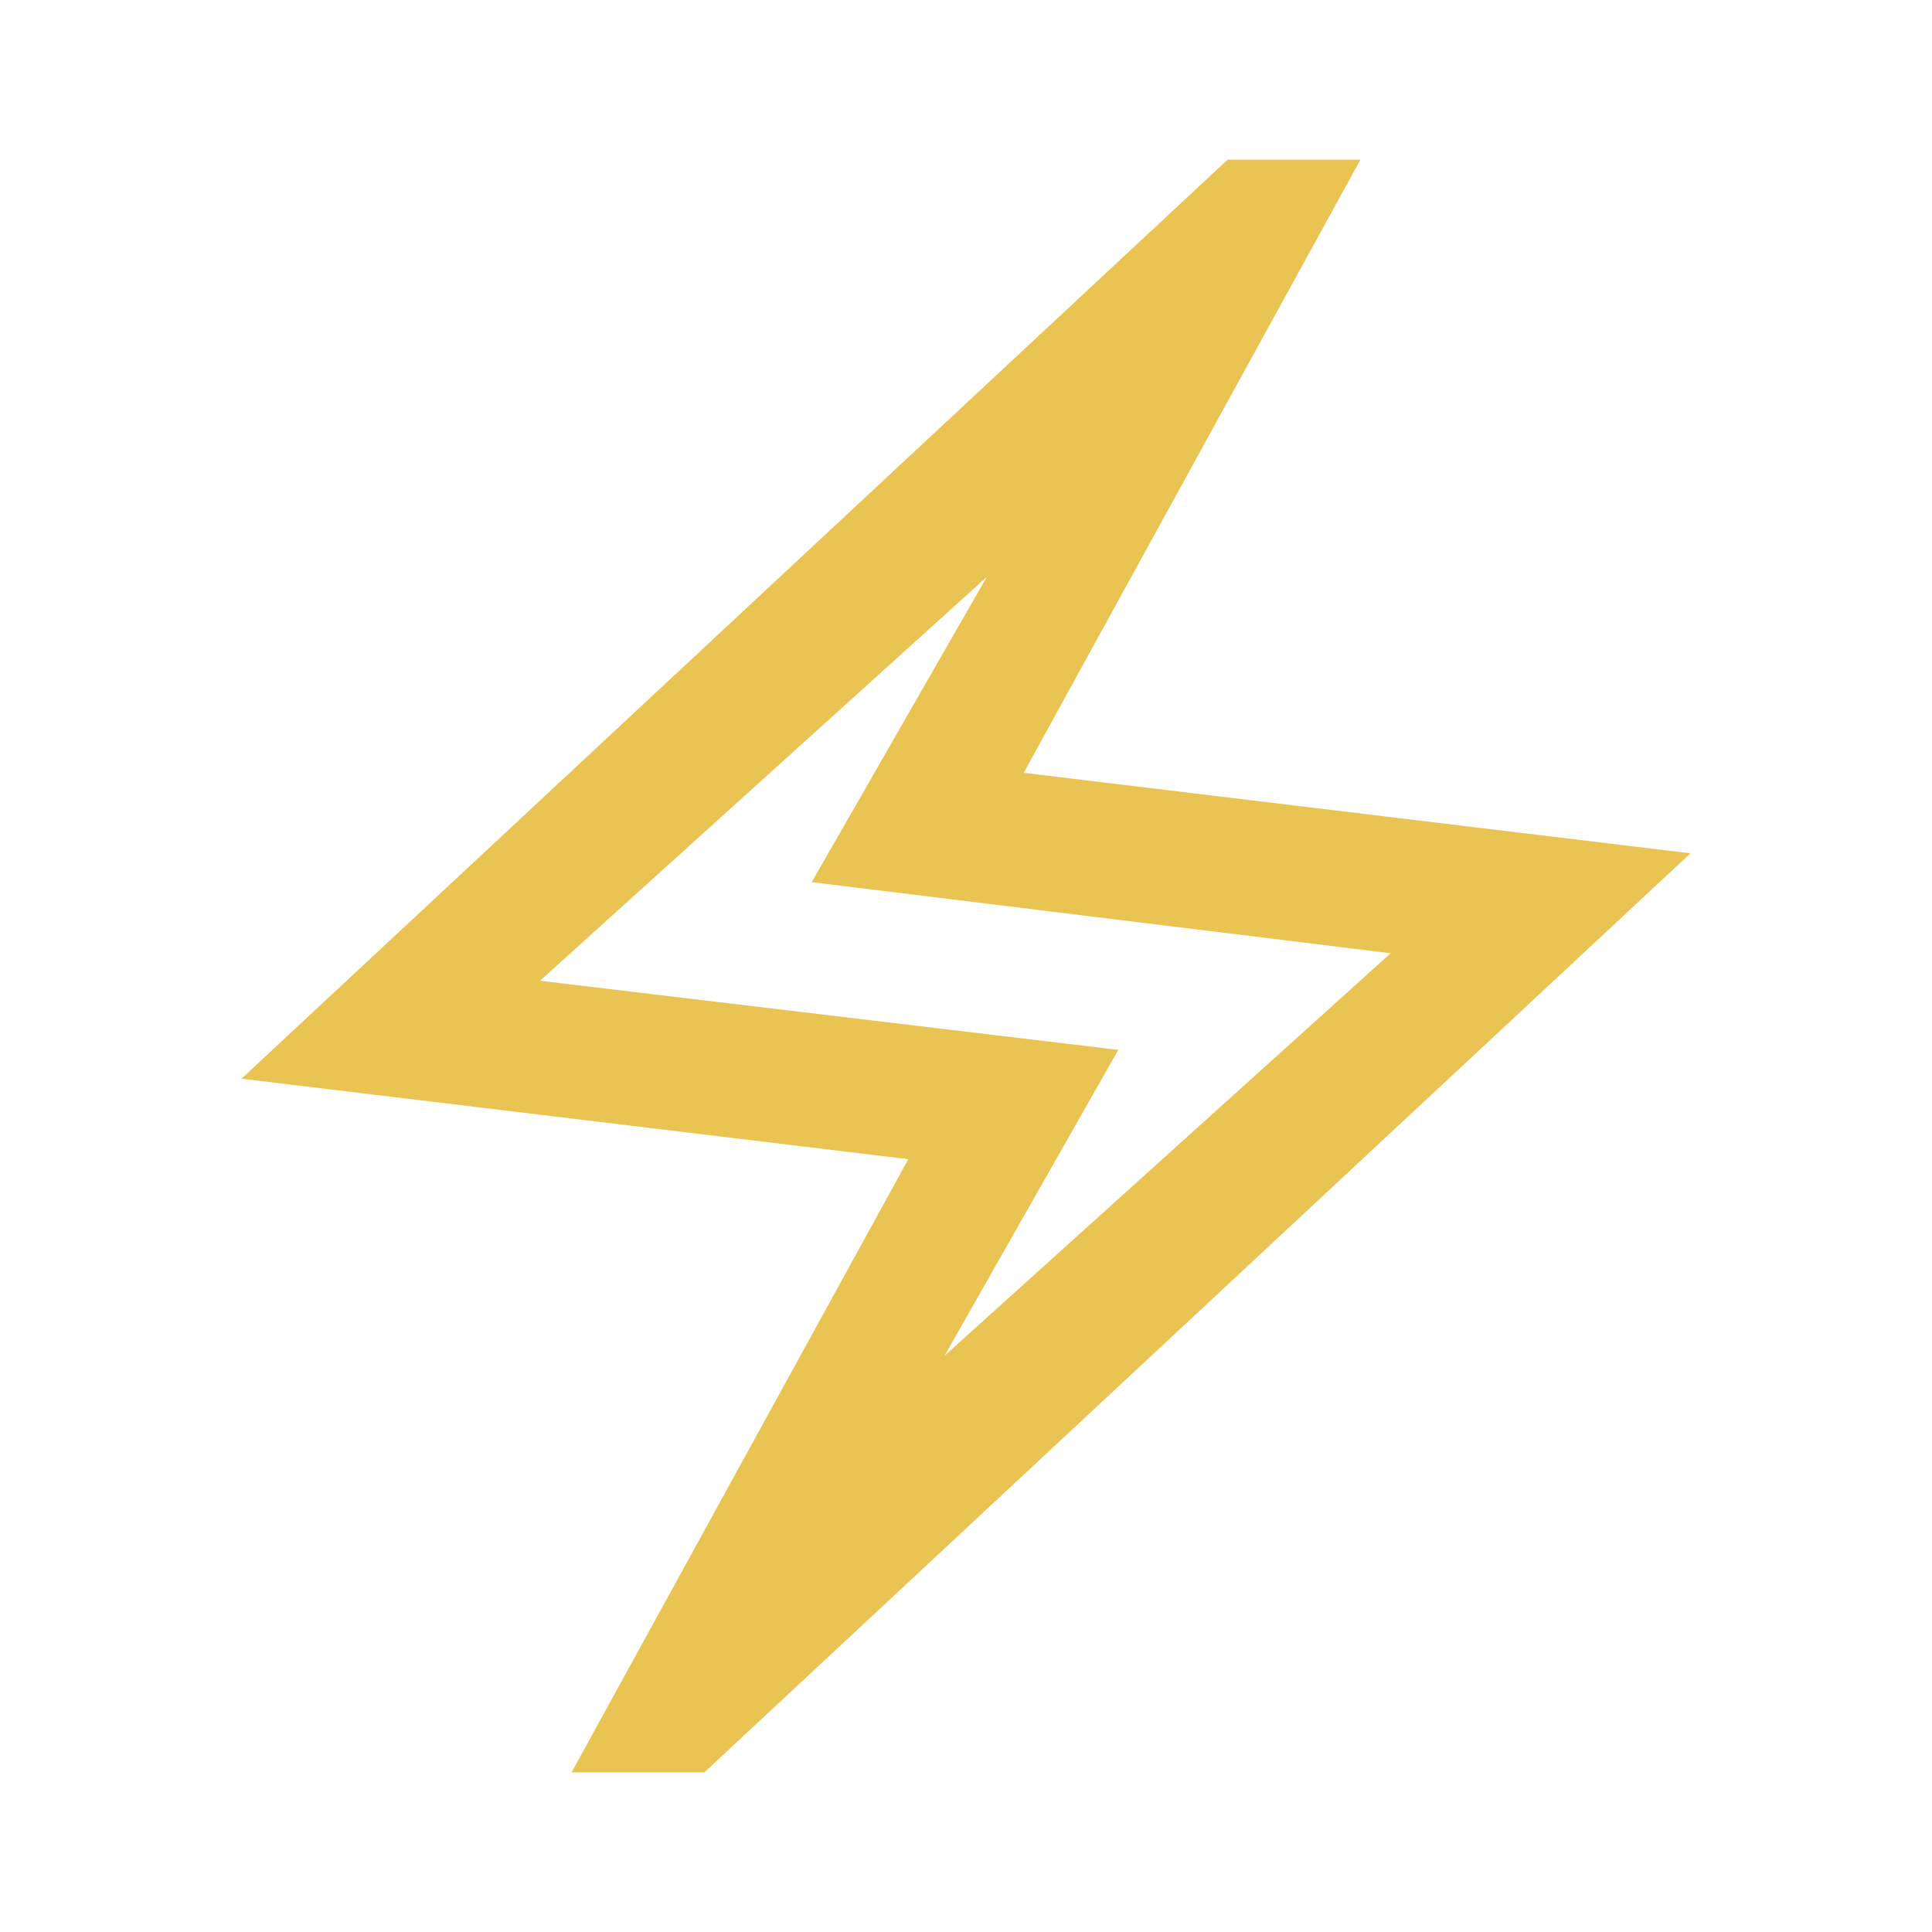 <svg fill="#EAC452" width="40px" viewBox="0 -960 960 960" height="40px" xmlns="http://www.w3.org/2000/svg"><path d="M284-79.33 451.33-384 120-424l490-456.67h66L508.67-576 840-536 350-79.33h-66Zm185.33-207 221.67-200-287.67-35.34 87-151.66-222 200.66 287.34 34.34-86.34 152ZM480-480Z"></path></svg>